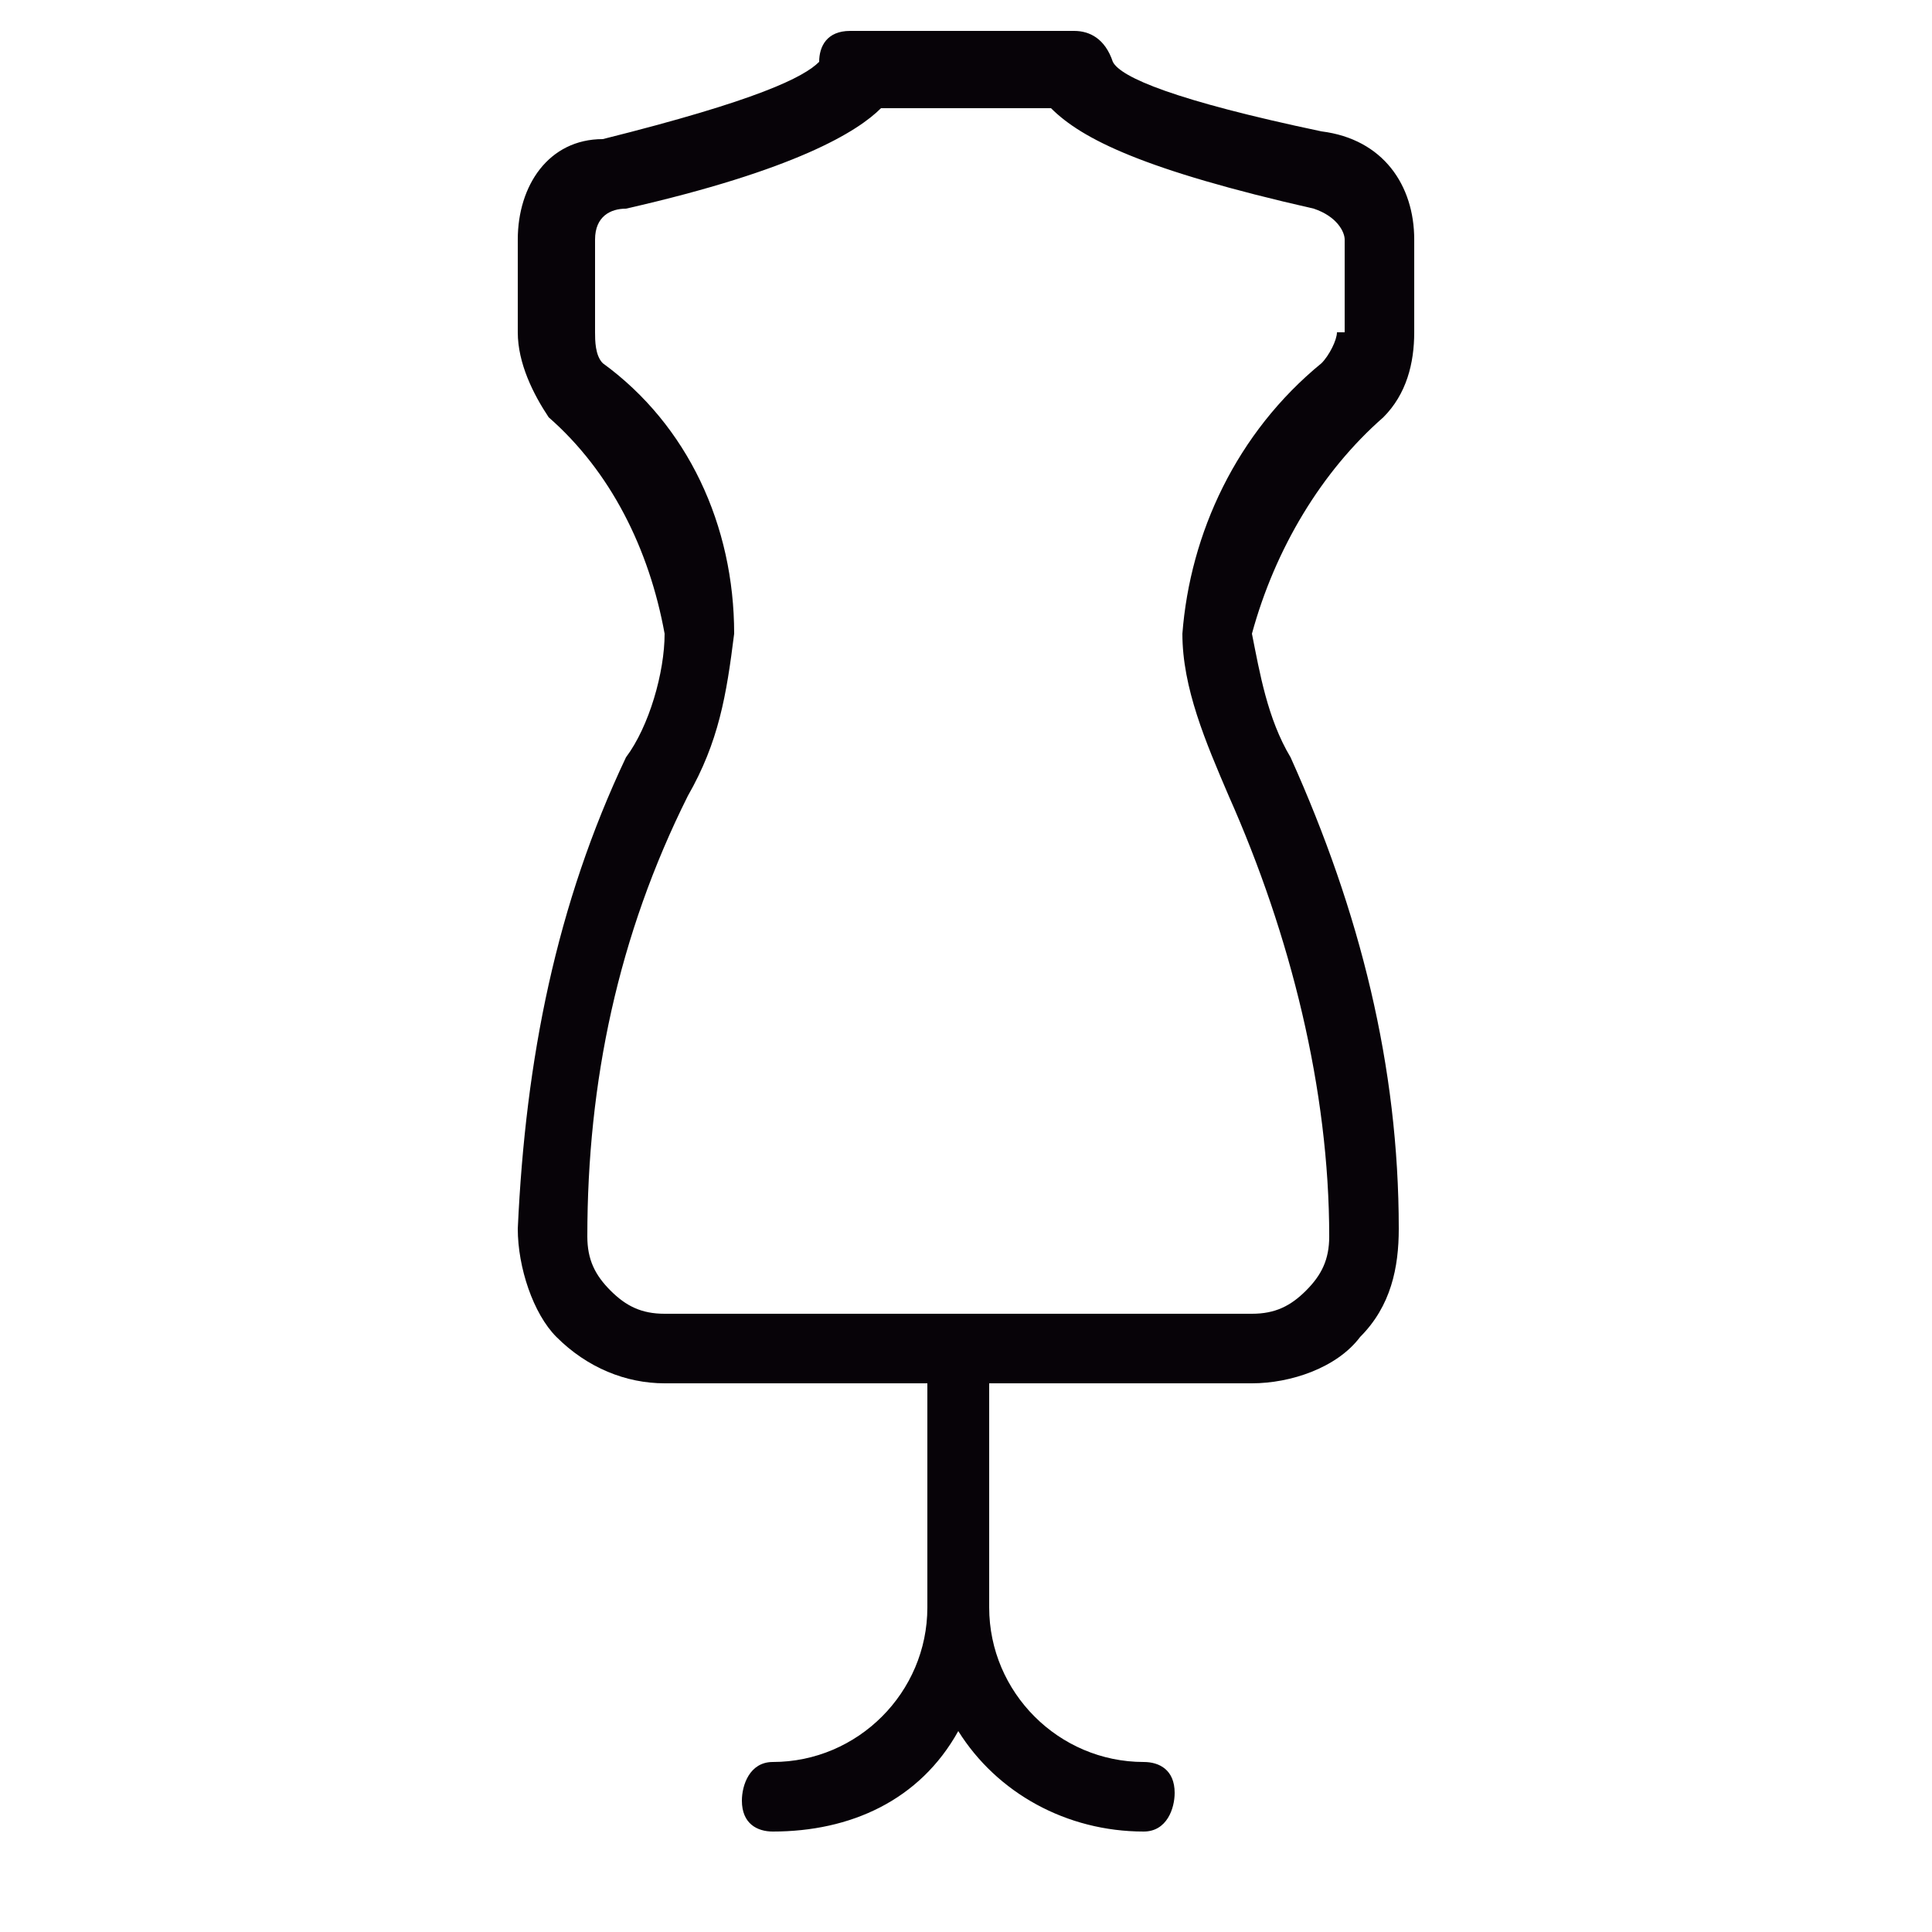 <?xml version="1.0" encoding="utf-8"?>
<!-- Generator: Adobe Illustrator 21.0.2, SVG Export Plug-In . SVG Version: 6.00 Build 0)  -->
<svg version="1.1" id="Layer_1" xmlns="http://www.w3.org/2000/svg" xmlns:xlink="http://www.w3.org/1999/xlink" x="0px" y="0px"
	 viewBox="0 0 25 25" style="enable-background:new 0 0 25 25;" xml:space="preserve">
<style type="text/css">
	.st0{fill:#070308;}
</style>
<g transform="translate(0 0)">
	<path class="st0" d="M17.9,5.4c0.3-0.3,0.4-0.7,0.4-1.1V3.1c0-0.7-0.4-1.3-1.2-1.4c-1.9-0.4-2.6-0.7-2.7-0.9
		c-0.1-0.3-0.3-0.4-0.5-0.4h-2.9c-0.3,0-0.4,0.2-0.4,0.4c-0.2,0.2-0.8,0.5-2.8,1C7.1,1.8,6.7,2.4,6.7,3.1v1.2c0,0.4,0.2,0.8,0.4,1.1
		c0.8,0.7,1.3,1.7,1.5,2.8c0,0.5-0.2,1.2-0.5,1.6c-0.9,1.9-1.3,3.9-1.4,6.1c0,0.5,0.2,1.1,0.5,1.4c0.4,0.4,0.9,0.6,1.4,0.6h3.4v2.9
		c0,1.1-0.9,2-2,2c-0.3,0-0.4,0.3-0.4,0.5c0,0.3,0.2,0.4,0.4,0.4c1,0,1.9-0.4,2.4-1.3c0.5,0.8,1.4,1.3,2.4,1.3
		c0.3,0,0.4-0.3,0.4-0.5c0-0.3-0.2-0.4-0.4-0.4c-1.1,0-2-0.9-2-2v-2.9h3.4c0.5,0,1.1-0.2,1.4-0.6c0.4-0.4,0.5-0.9,0.5-1.4
		c0-2.1-0.5-4.1-1.4-6.1c-0.3-0.5-0.4-1.1-0.5-1.6C16.5,7.1,17.1,6.1,17.9,5.4z M17.3,4.3c0,0.1-0.1,0.3-0.2,0.4
		c-1.1,0.9-1.7,2.2-1.8,3.5c0,0.7,0.3,1.4,0.6,2.1c0.8,1.8,1.3,3.8,1.3,5.7c0,0.3-0.1,0.5-0.3,0.7c-0.2,0.2-0.4,0.3-0.7,0.3H8.6
		c-0.3,0-0.5-0.1-0.7-0.3c-0.2-0.2-0.3-0.4-0.3-0.7c0-2,0.4-3.9,1.3-5.7c0.4-0.7,0.5-1.3,0.6-2.1C9.5,6.8,8.9,5.5,7.8,4.7
		C7.7,4.6,7.7,4.4,7.7,4.3V3.1c0-0.3,0.2-0.4,0.4-0.4c2.2-0.5,3-1,3.3-1.3h2.2c0.4,0.4,1.2,0.8,3.4,1.3c0.3,0.1,0.4,0.3,0.4,0.4V4.3
		z"/>
</g>
</svg>
